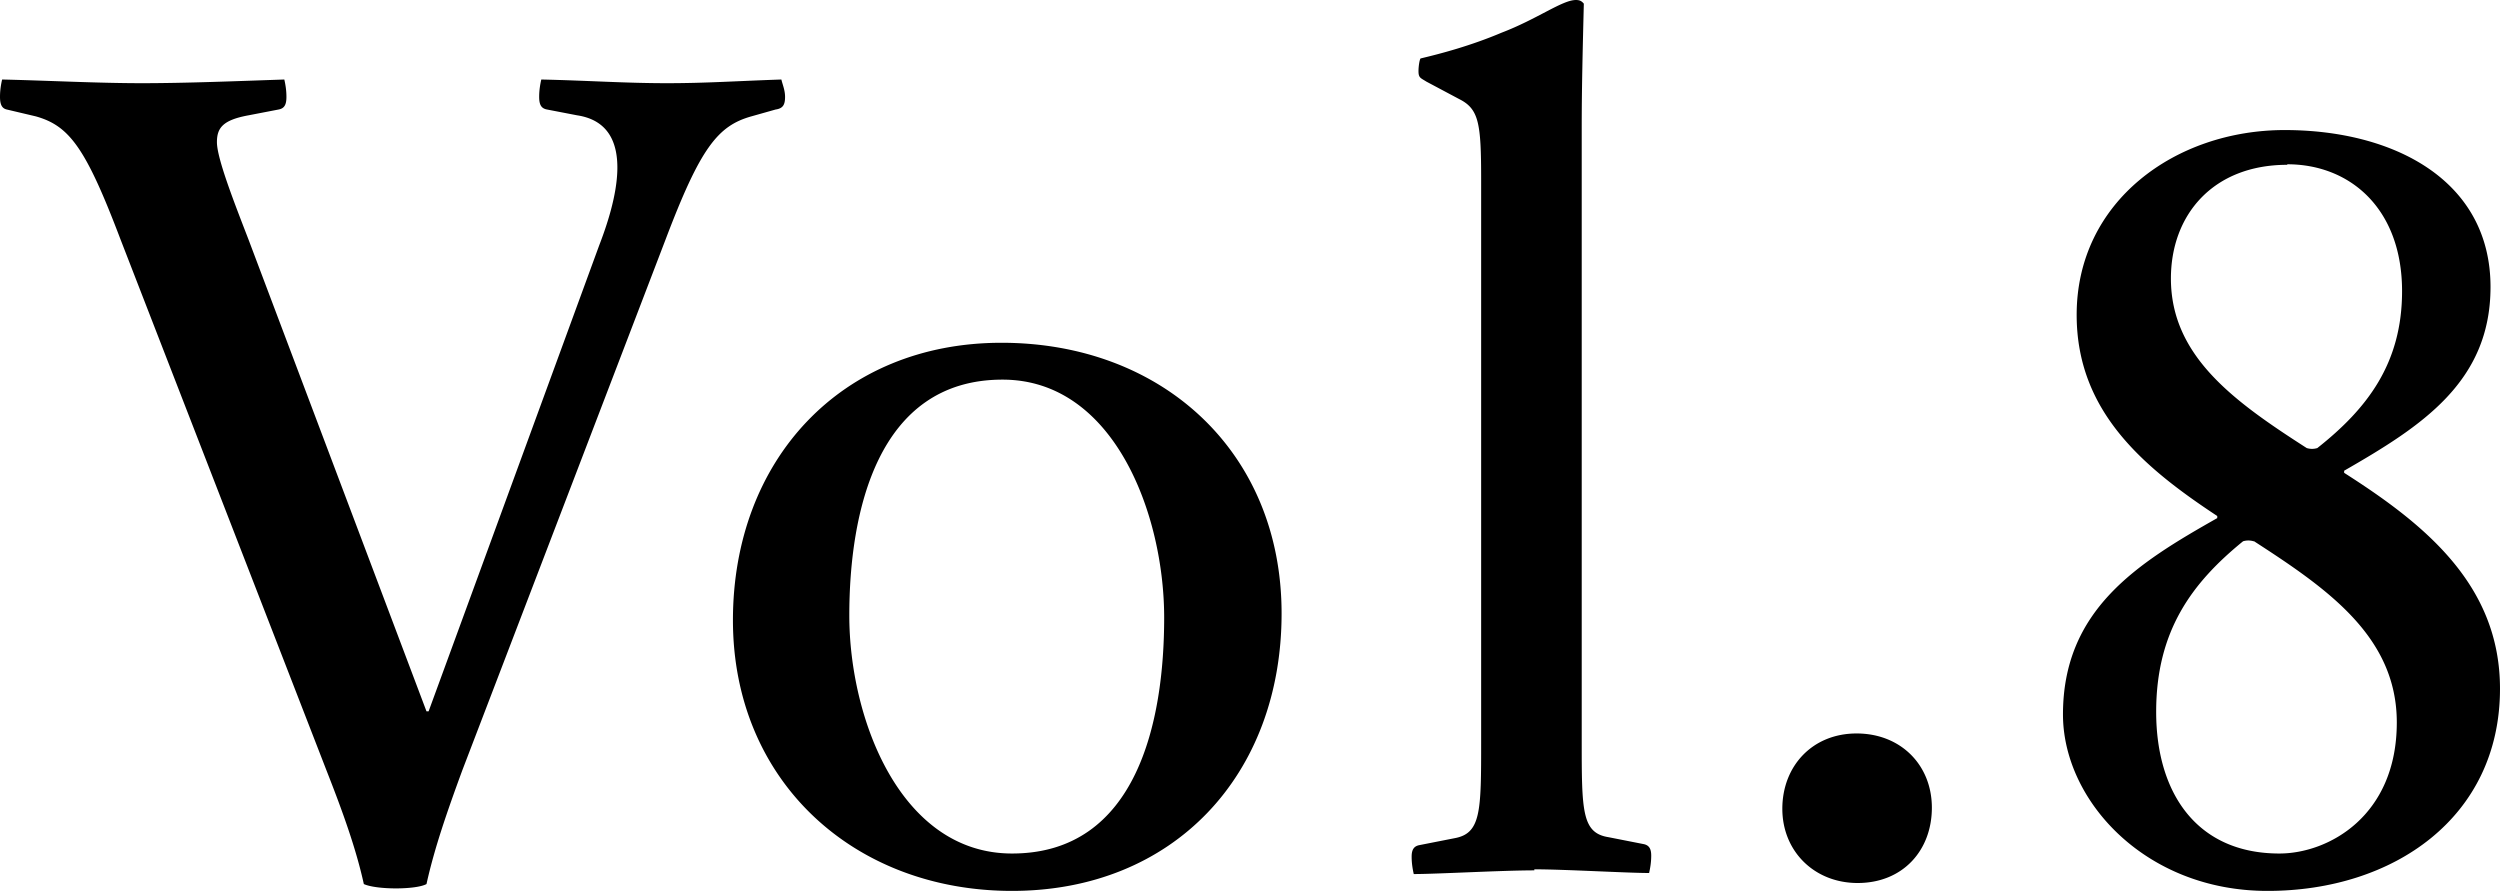<svg data-name="レイヤー 2" xmlns="http://www.w3.org/2000/svg" viewBox="0 0 47.48 16.92"><path d="M6.91 16.79c-.15-.68-.4-1.37-.71-2.16L2.29 4.55C1.63 2.81 1.32 2.39.68 2.21l-.55-.13C.04 2.06 0 1.99 0 1.84c0-.13.02-.24.04-.33.88.02 1.81.07 2.65.07s1.83-.04 2.71-.07c.02.09.04.2.04.33 0 .15-.04.22-.15.24l-.57.11c-.49.09-.6.24-.6.51 0 .31.33 1.15.6 1.85l3.38 8.96h.04l3.24-8.85c.29-.75.77-2.29-.42-2.47l-.57-.11c-.11-.02-.15-.09-.15-.24 0-.13.02-.24.04-.33.9.02 1.59.07 2.38.07.75 0 1.3-.04 2.18-.07.02.09.07.2.07.33 0 .15-.04.22-.18.24l-.46.13c-.64.18-.97.6-1.63 2.34L8.78 14.63c-.29.79-.53 1.48-.68 2.16-.2.11-.95.11-1.19 0zm12.31.13c-3.02 0-5.3-2.1-5.3-5.14s2.05-5.27 5.1-5.27 5.32 2.07 5.32 5.14-2.05 5.27-5.12 5.27zm-.18-9.71c-2.38 0-2.91 2.52-2.91 4.48s.97 4.52 3.09 4.52c2.38 0 2.89-2.52 2.89-4.48s-.95-4.52-3.07-4.52zm10.1 9.32c-.62 0-1.85.07-2.29.07-.02-.09-.04-.2-.04-.33s.04-.2.15-.22l.66-.13c.51-.09.51-.51.51-1.85V3.42c0-1.08-.04-1.35-.42-1.54l-.62-.33c-.11-.07-.15-.07-.15-.2 0-.09.02-.22.04-.24.38-.09.95-.24 1.54-.49C29.2.36 29.67 0 29.93 0c.07 0 .11.02.15.07-.02.82-.04 1.59-.04 2.34v11.64c0 1.35 0 1.77.51 1.85l.66.13c.11.02.15.09.15.22s-.02.24-.04.33c-.42 0-1.61-.07-2.18-.07zm6.14.24c-.82 0-1.43-.6-1.43-1.41s.57-1.43 1.41-1.43 1.43.6 1.43 1.41-.55 1.43-1.41 1.43zm7.78.15c-2.32 0-3.88-1.72-3.88-3.35 0-1.99 1.41-2.87 2.93-3.73V9.8c-1.41-.93-2.67-1.99-2.67-3.82 0-2.16 1.88-3.51 3.95-3.51s3.91.95 3.91 2.98c0 1.81-1.32 2.65-2.78 3.49v.04c1.52.97 2.96 2.12 2.96 4.1 0 2.45-2.03 3.84-4.41 3.84zm-.26-6.64a.34.34 0 00-.2 0c-.97.79-1.65 1.7-1.65 3.24s.77 2.69 2.34 2.69c.93 0 2.23-.71 2.23-2.49 0-1.63-1.32-2.54-2.71-3.44zm.64-7.15c-1.41 0-2.21.95-2.21 2.16 0 1.48 1.21 2.34 2.58 3.22.07.02.13.02.2 0 .95-.75 1.61-1.61 1.61-2.98 0-1.57-.99-2.41-2.18-2.41z"/></svg>